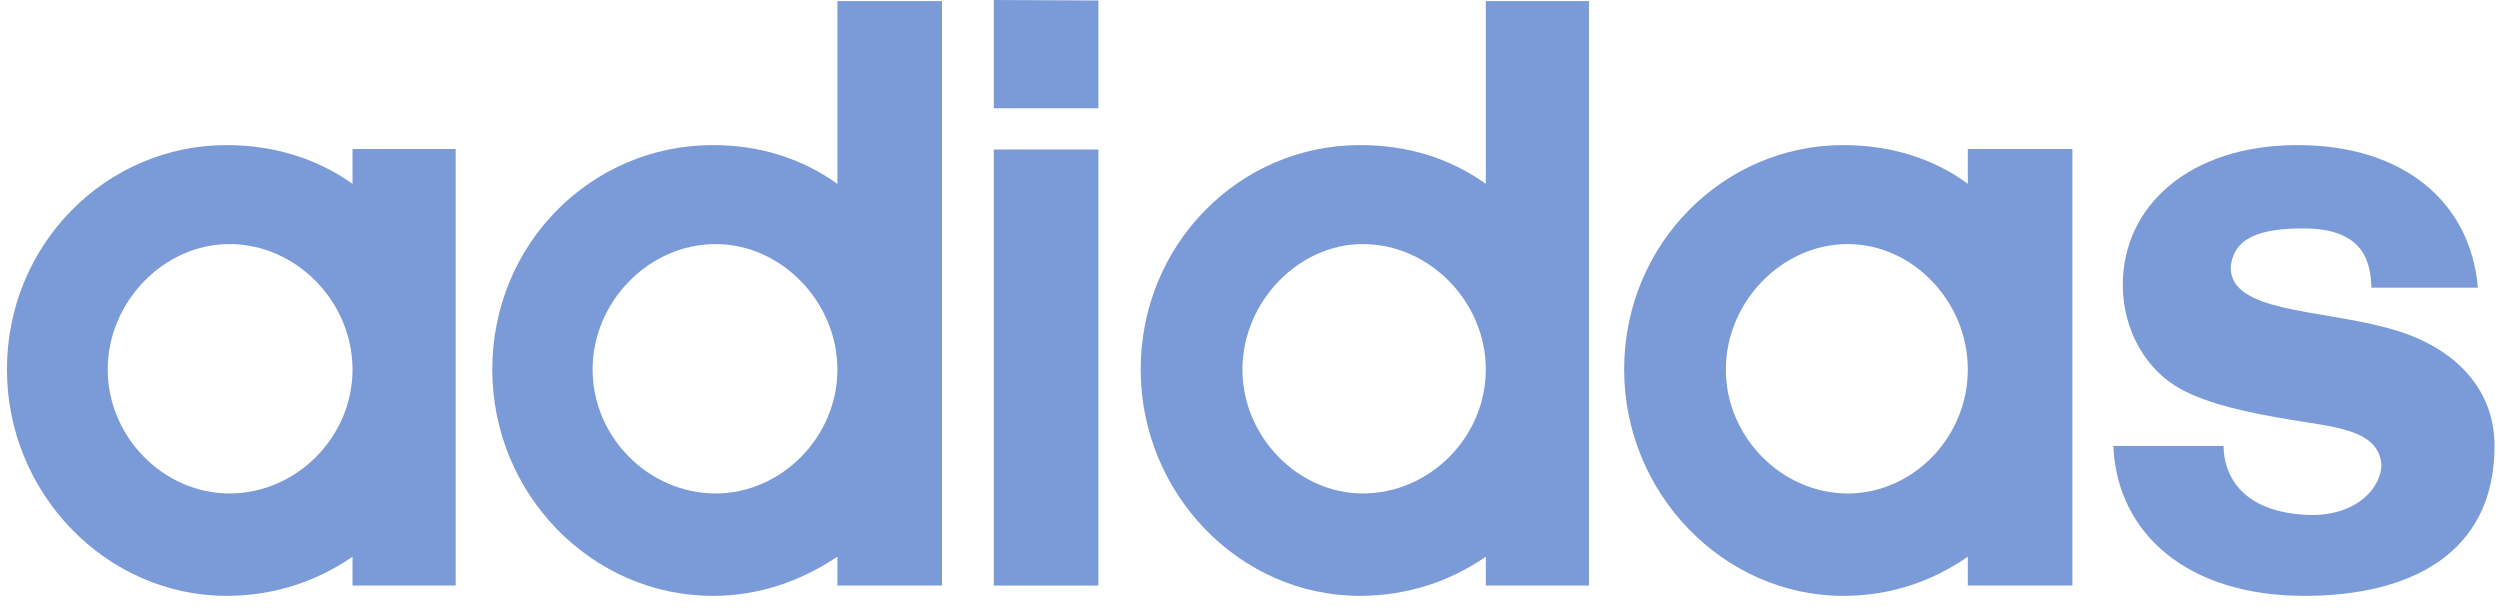 <?xml version="1.0" encoding="UTF-8"?>
<svg width="102px" height="25px" viewBox="0 0 102 25" version="1.1" xmlns="http://www.w3.org/2000/svg" xmlns:xlink="http://www.w3.org/1999/xlink">
    <title>adidas_gray</title>
    <g id="Page-1" stroke="none" stroke-width="1" fill="none" fill-rule="evenodd">
        <g id="adidas_gray" transform="translate(0, 0)">
            <g id="Content/Logos/adidas-white" transform="translate(0.283, 0)" fill="#7B9AD8" fill-rule="nonzero">
                <g id="Adidas_logo" transform="translate(0, 0)">
                    <polygon id="path2409" points="40.264 23.891 44.531 23.891 44.531 6.1 40.264 6.1"></polygon>
                    <path d="M93.736,24.311 C88.965,24.311 86.095,21.772 85.939,18.194 L90.439,18.194 C90.439,19.314 91.118,20.953 94.027,21.013 C95.967,21.013 96.878,19.833 96.878,18.954 C96.762,17.554 95.055,17.435 93.232,17.135 C91.409,16.835 89.857,16.495 88.732,15.895 C87.297,15.136 86.327,13.497 86.327,11.617 C86.327,8.439 89.004,5.92 93.465,5.92 C97.79,5.92 100.524,8.259 100.815,11.737 L96.471,11.737 C96.432,10.798 96.258,9.319 93.697,9.319 C91.971,9.319 90.827,9.678 90.73,10.918 C90.73,12.737 94.318,12.617 97.111,13.377 C99.787,14.076 101.494,15.795 101.494,18.194 C101.494,22.612 98.022,24.311 93.736,24.311" id="path2411"></path>
                    <polygon id="path2415" points="44.531 0.02 44.531 4.418 40.264 4.418 40.264 -2.87361785e-16"></polygon>
                    <path d="M28.802,24.311 C23.836,24.311 19.802,20.133 19.802,15.076 C19.802,9.958 23.836,5.92 28.802,5.92 C30.683,5.92 32.39,6.44 33.883,7.5 L33.883,0.043 L38.15,0.043 L38.15,23.891 L33.883,23.891 L33.883,22.712 C32.39,23.711 30.683,24.311 28.802,24.311 Z M23.895,15.076 C23.895,17.834 26.183,20.133 28.918,20.133 C31.594,20.133 33.883,17.834 33.883,15.076 C33.883,12.317 31.594,9.958 28.918,9.958 C26.183,9.958 23.895,12.317 23.895,15.076 L23.895,15.076 Z" id="path2417"></path>
                    <path d="M60.338,0.043 L64.547,0.043 L64.547,23.891 L60.338,23.891 L60.338,22.712 C58.903,23.711 57.138,24.311 55.198,24.311 C50.291,24.311 46.257,20.133 46.257,15.076 C46.257,9.958 50.291,5.92 55.198,5.92 C57.138,5.92 58.845,6.44 60.338,7.5 L60.338,0.043 Z M50.408,15.076 C50.408,17.834 52.696,20.133 55.315,20.133 C58.049,20.133 60.338,17.834 60.338,15.076 C60.338,12.317 58.049,9.958 55.315,9.958 C52.696,9.958 50.408,12.317 50.408,15.076 L50.408,15.076 Z" id="path2419"></path>
                    <path d="M74.923,24.311 C70.035,24.311 65.982,20.133 65.982,15.076 C65.982,9.958 70.035,5.92 74.923,5.92 C76.804,5.92 78.569,6.44 80.004,7.5 L80.004,6.08 L84.271,6.08 L84.271,23.891 L80.004,23.891 L80.004,22.712 C78.569,23.711 76.862,24.311 74.923,24.311 Z M70.132,15.076 C70.132,17.834 72.421,20.133 75.098,20.133 C77.774,20.133 80.004,17.834 80.004,15.076 C80.004,12.317 77.774,9.958 75.098,9.958 C72.421,9.958 70.132,12.317 70.132,15.076 L70.132,15.076 Z" id="path2421"></path>
                    <path d="M4.112,15.076 C4.112,17.834 6.4,20.133 9.077,20.133 C11.812,20.133 14.1,17.834 14.1,15.076 C14.1,12.317 11.812,9.958 9.077,9.958 C6.4,9.958 4.112,12.317 4.112,15.076 Z M8.961,24.311 C4.054,24.311 1.62370117e-15,20.133 1.62370117e-15,15.076 C1.62370117e-15,9.958 4.054,5.92 8.961,5.92 C10.842,5.92 12.607,6.44 14.1,7.5 L14.1,6.08 L18.309,6.08 L18.309,23.891 L14.1,23.891 L14.1,22.712 C12.665,23.711 10.9,24.311 8.961,24.311 L8.961,24.311 Z" id="path2423"></path>
                </g>
            </g>
            <rect id="Rectangle" x="0" y="1.42108547e-14" width="101.92" height="27.04"></rect>
        </g>
    </g>
</svg>